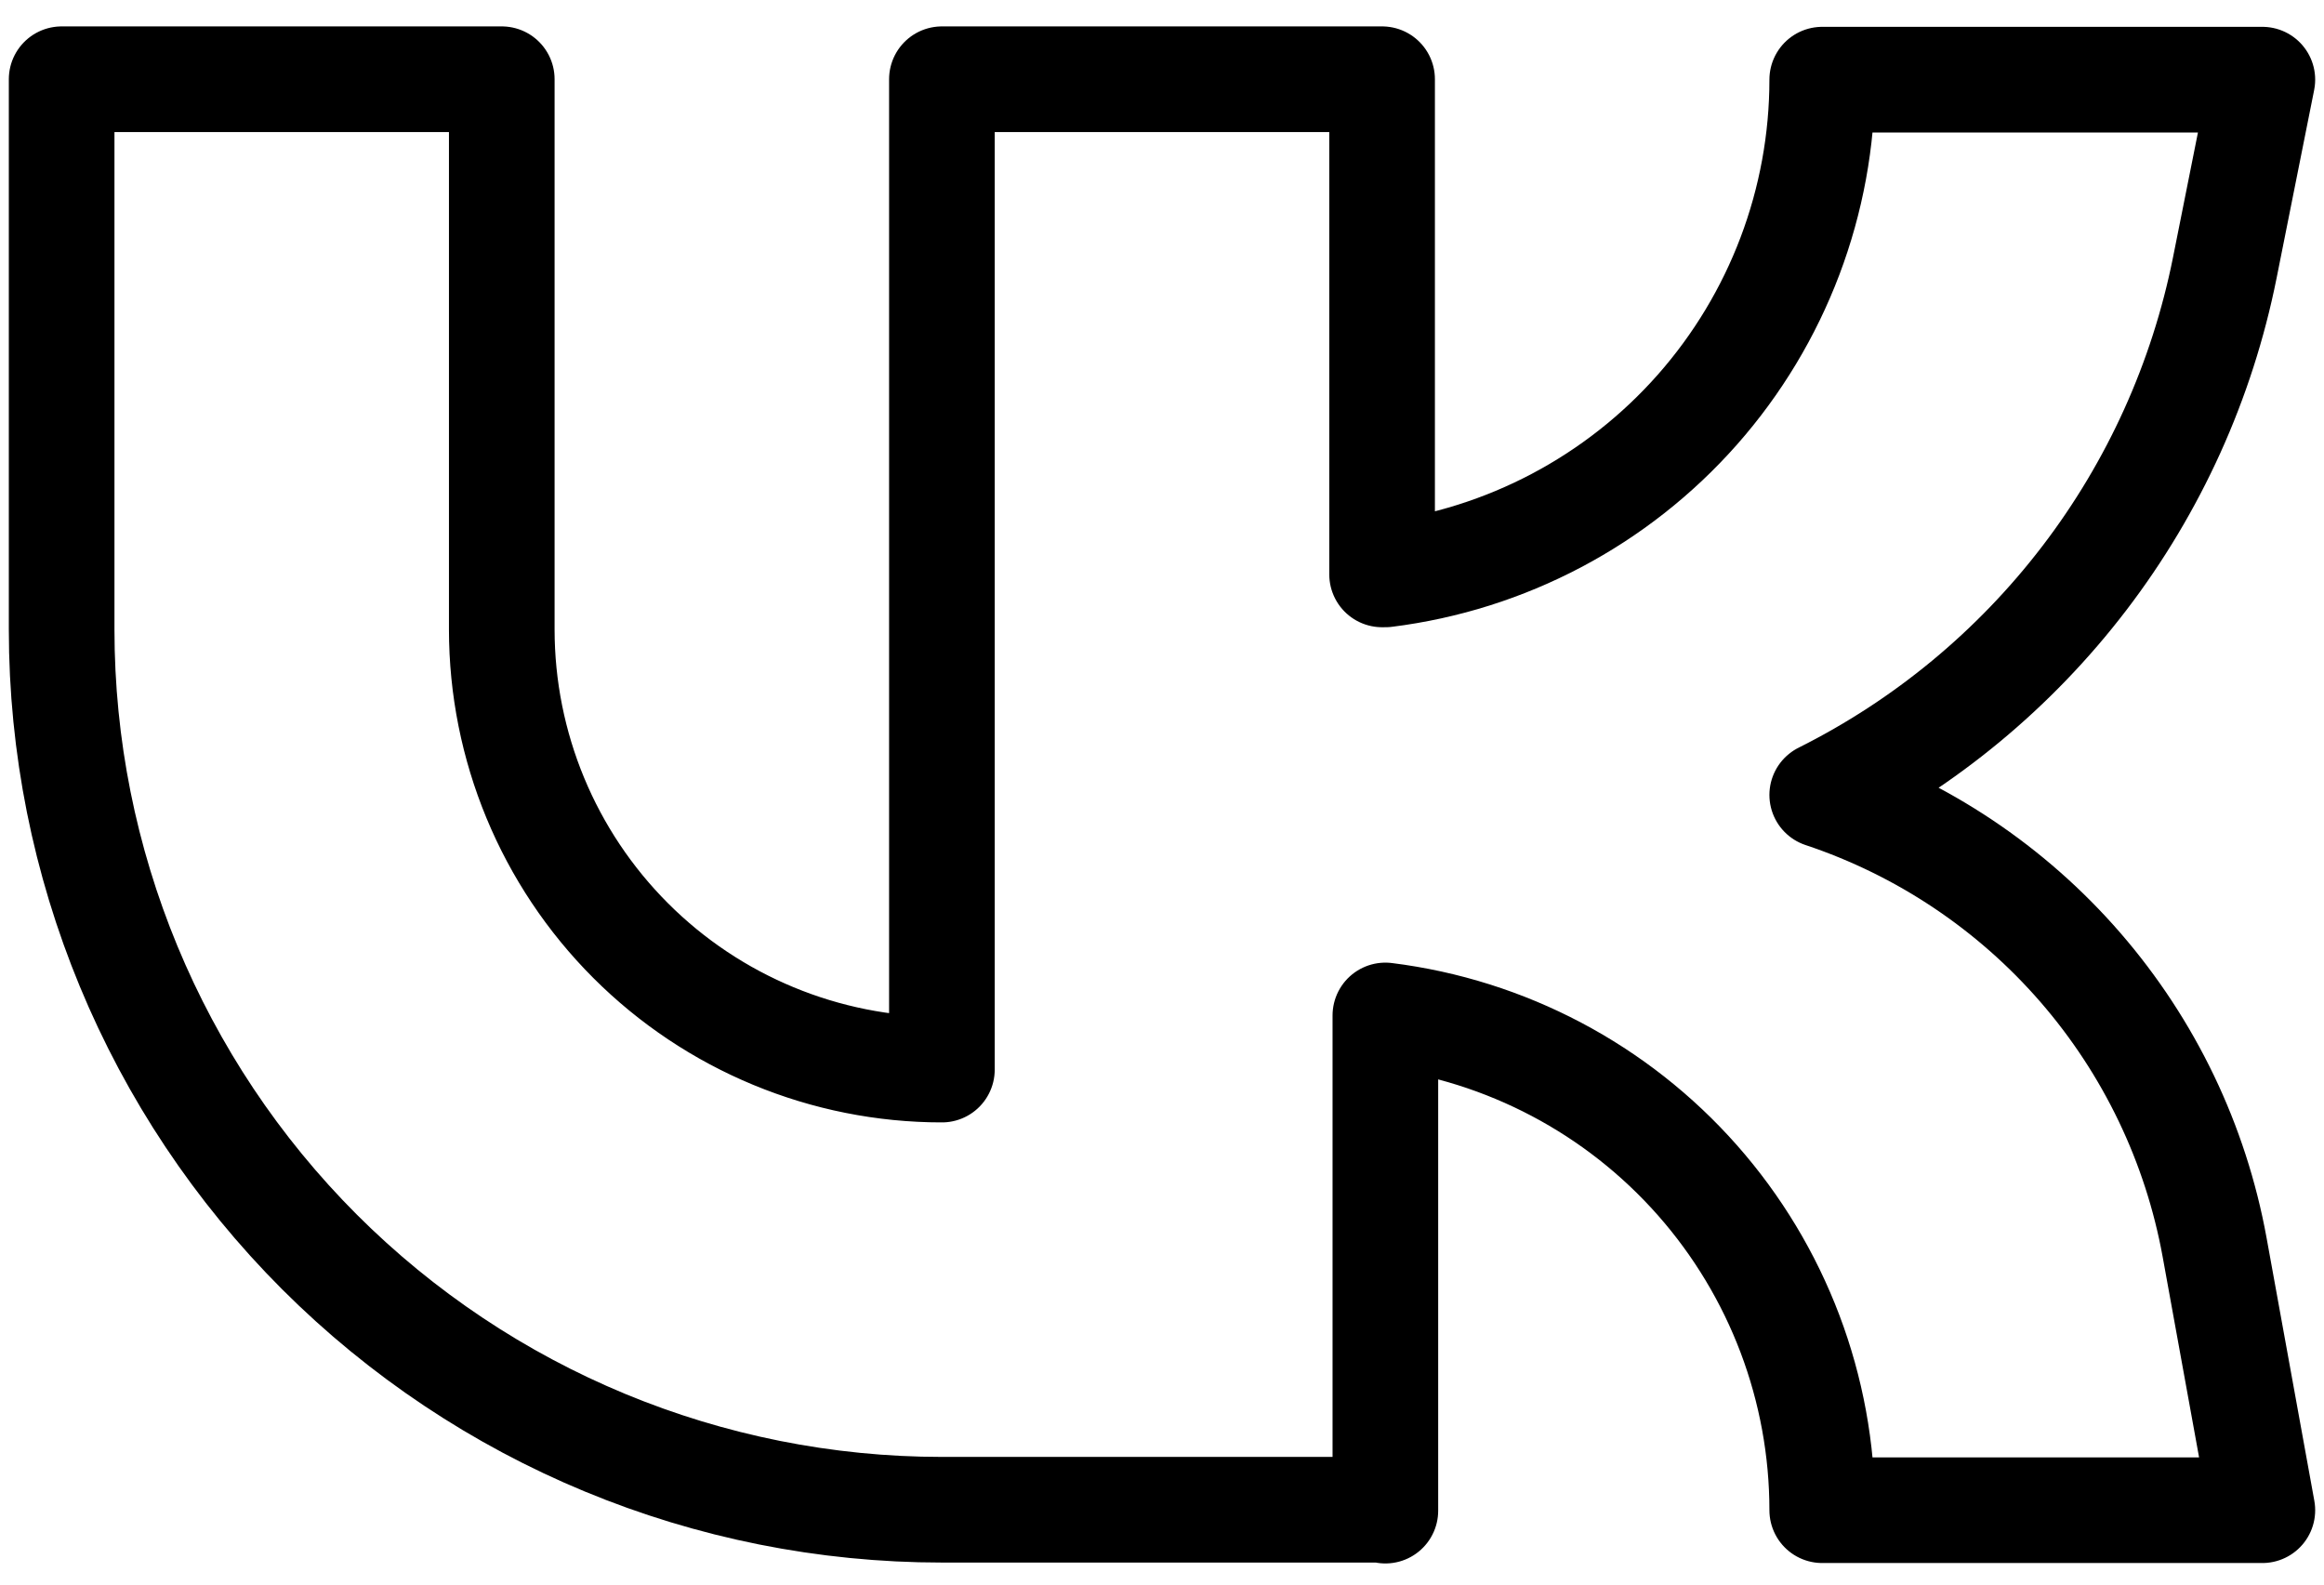 <svg width="44" height="30" viewBox="0 0 44 30" fill="none" xmlns="http://www.w3.org/2000/svg">
<path d="M26.167 28.583H17.833C13.413 28.583 9.174 26.827 6.048 23.702C2.923 20.576 1.167 16.337 1.167 11.917V1.5H9.5V11.917C9.5 14.127 10.378 16.246 11.941 17.809C13.504 19.372 15.623 20.25 17.833 20.25V1.5H26.167V10.875H26.229C28.512 10.59 30.613 9.481 32.136 7.756C33.659 6.031 34.5 3.809 34.5 1.508H42.833L42.121 5.073C41.694 7.206 40.786 9.214 39.465 10.943C38.144 12.672 36.446 14.077 34.5 15.05C36.392 15.681 38.08 16.808 39.387 18.315C40.694 19.822 41.572 21.652 41.929 23.615L42.833 28.592H34.5C34.5 26.291 33.659 24.069 32.136 22.344C30.613 20.619 28.512 19.51 26.229 19.225V28.6L26.167 28.583Z" stroke="black" stroke-width="2" stroke-linecap="round" stroke-linejoin="round"/>
</svg>
